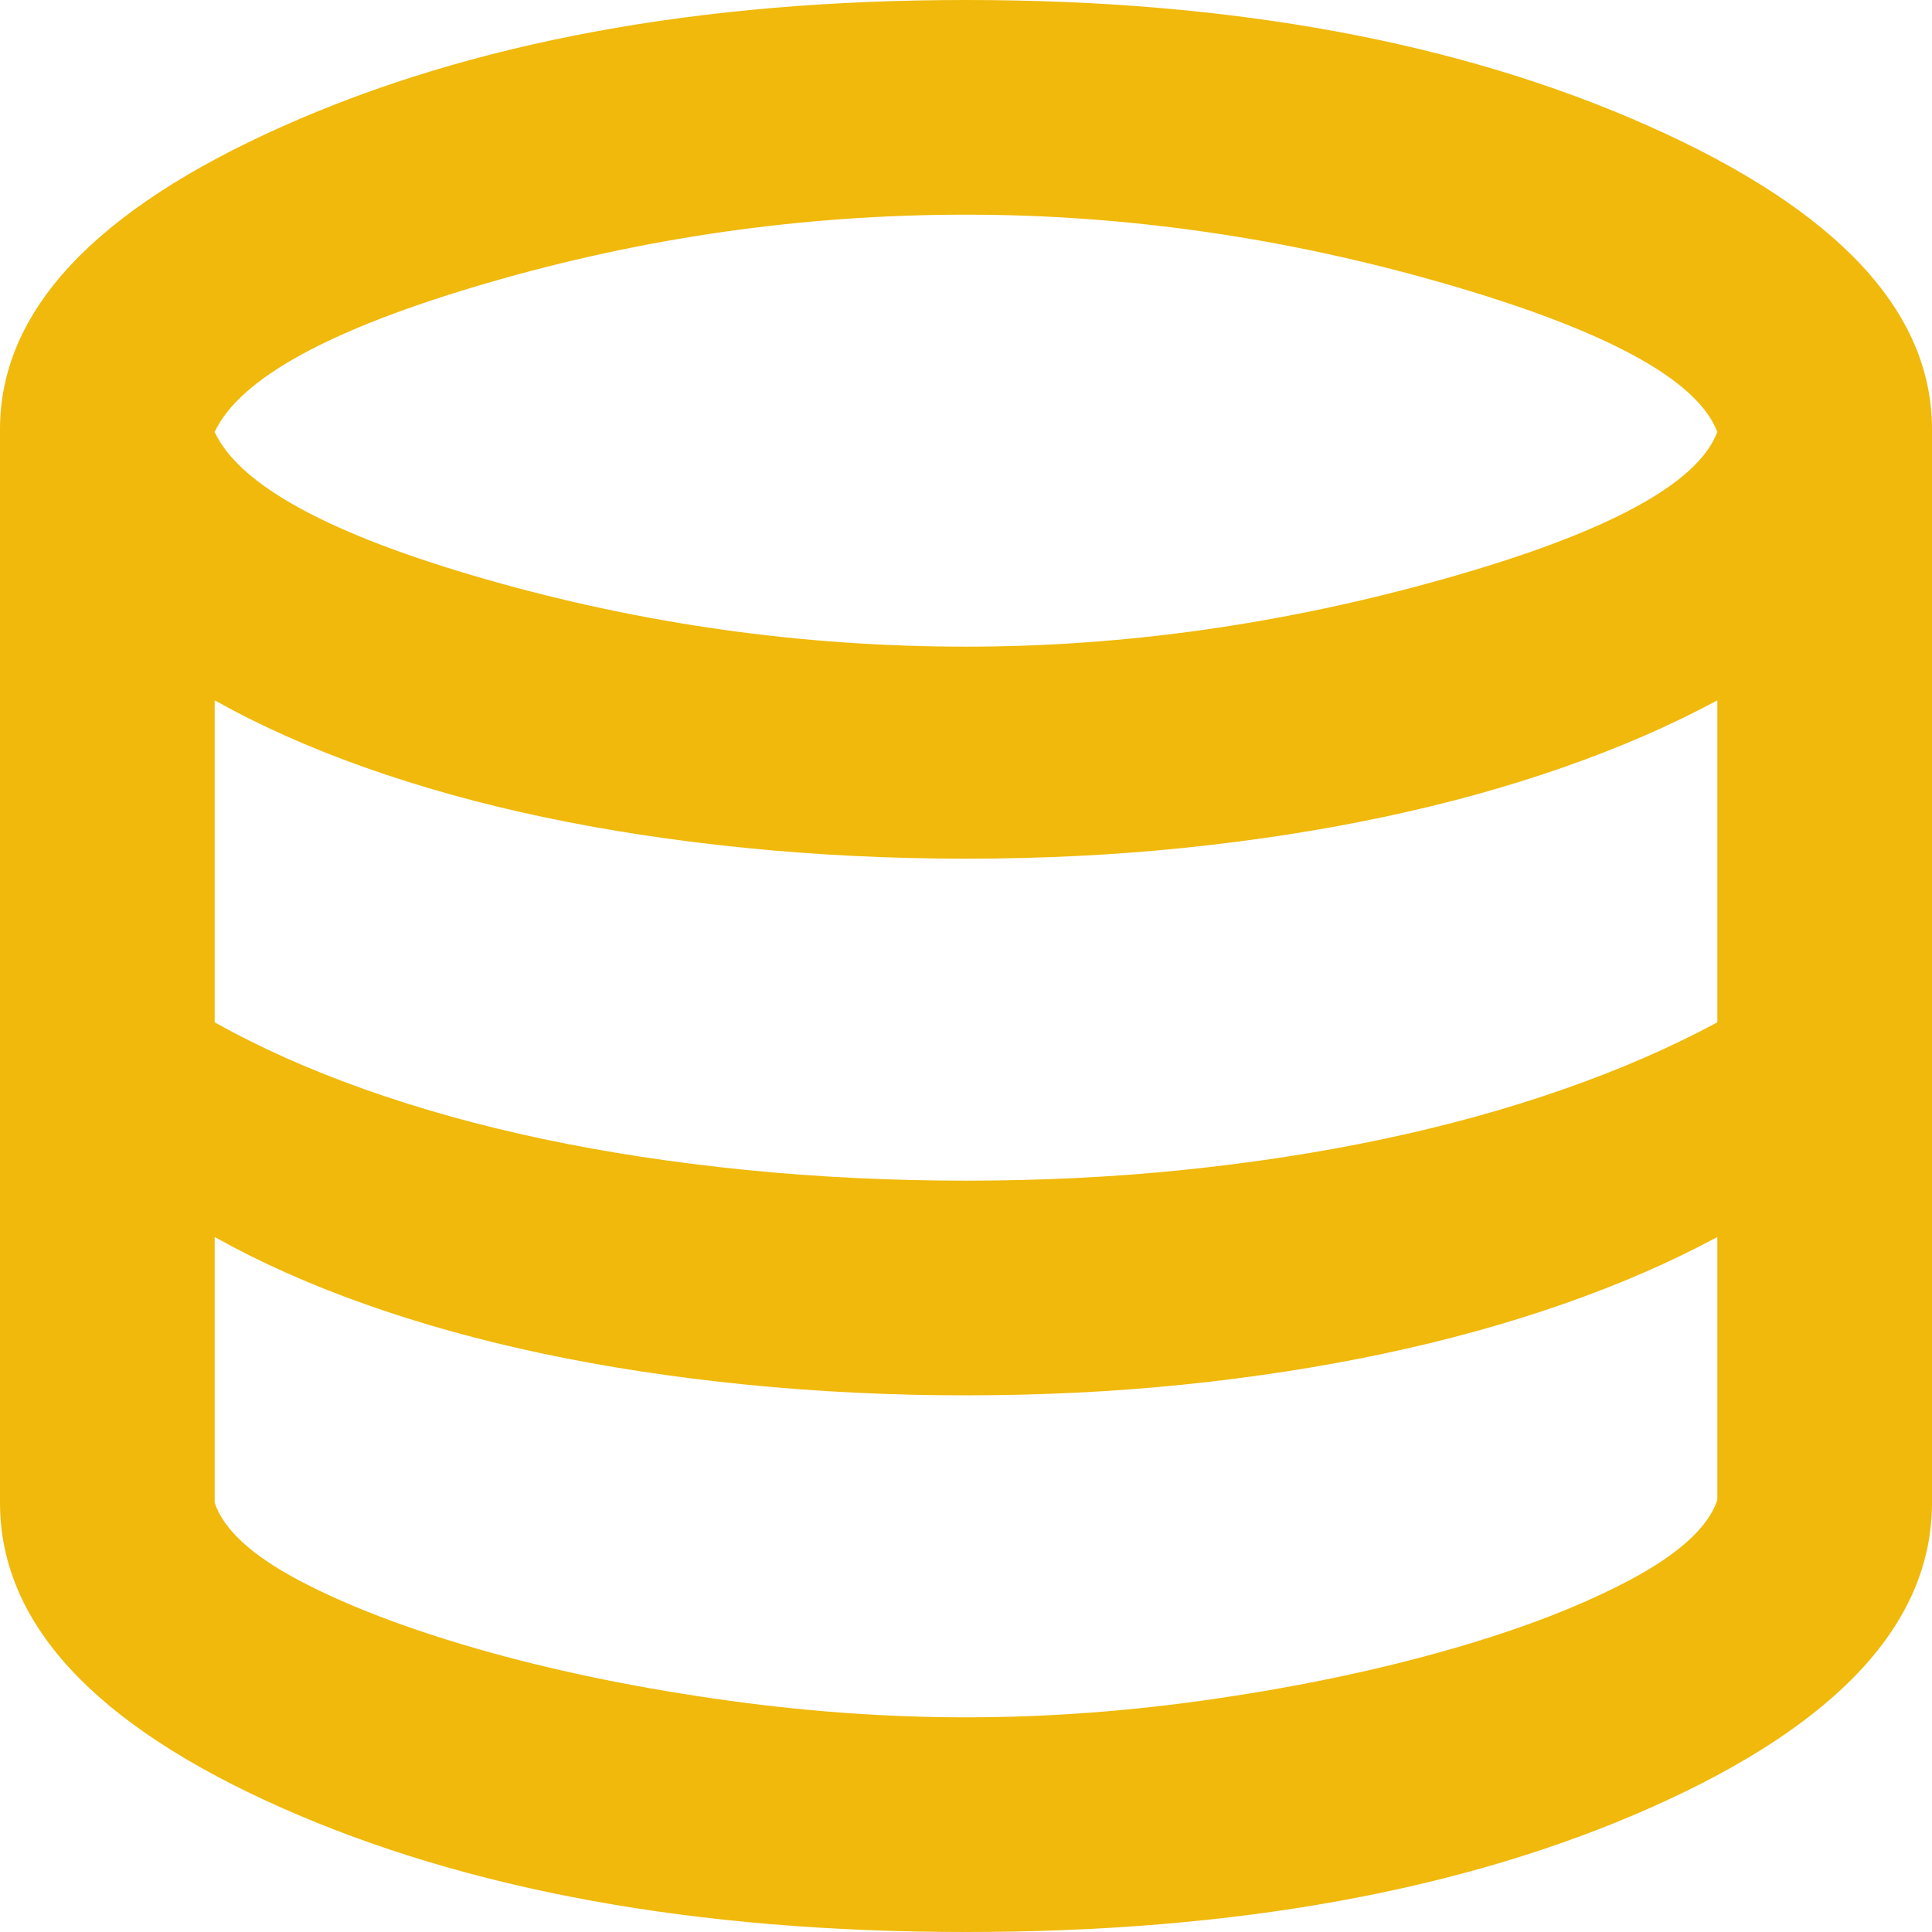 <?xml version="1.0" encoding="UTF-8"?> <svg xmlns="http://www.w3.org/2000/svg" width="45" height="45" viewBox="0 0 45 45" fill="none"><path d="M22.5 45C16.208 45 10.885 44.031 6.531 42.094C2.177 40.156 0 37.792 0 35V10C0 7.25 2.198 4.896 6.594 2.938C10.99 0.979 16.292 0 22.5 0C28.708 0 34.01 0.979 38.406 2.938C42.802 4.896 45 7.25 45 10V35C45 37.792 42.823 40.156 38.469 42.094C34.115 44.031 28.792 45 22.5 45ZM22.5 15.062C26.208 15.062 29.938 14.531 33.688 13.469C37.438 12.406 39.542 11.271 40 10.062C39.542 8.854 37.448 7.708 33.719 6.625C29.99 5.542 26.25 5 22.5 5C18.708 5 14.99 5.531 11.344 6.594C7.698 7.656 5.583 8.812 5 10.062C5.583 11.312 7.698 12.458 11.344 13.5C14.99 14.542 18.708 15.062 22.5 15.062ZM22.5 27.5C24.25 27.5 25.938 27.417 27.562 27.25C29.188 27.083 30.74 26.844 32.219 26.531C33.698 26.219 35.094 25.833 36.406 25.375C37.719 24.917 38.917 24.396 40 23.812V16.312C38.917 16.896 37.719 17.417 36.406 17.875C35.094 18.333 33.698 18.719 32.219 19.031C30.74 19.344 29.188 19.583 27.562 19.75C25.938 19.917 24.25 20 22.5 20C20.75 20 19.042 19.917 17.375 19.75C15.708 19.583 14.135 19.344 12.656 19.031C11.177 18.719 9.792 18.333 8.5 17.875C7.208 17.417 6.042 16.896 5 16.312V23.812C6.042 24.396 7.208 24.917 8.5 25.375C9.792 25.833 11.177 26.219 12.656 26.531C14.135 26.844 15.708 27.083 17.375 27.25C19.042 27.417 20.75 27.5 22.5 27.5ZM22.5 40C24.417 40 26.365 39.854 28.344 39.562C30.323 39.271 32.146 38.885 33.812 38.406C35.479 37.927 36.875 37.385 38 36.781C39.125 36.177 39.792 35.562 40 34.938V28.812C38.917 29.396 37.719 29.917 36.406 30.375C35.094 30.833 33.698 31.219 32.219 31.531C30.74 31.844 29.188 32.083 27.562 32.25C25.938 32.417 24.25 32.5 22.5 32.5C20.75 32.5 19.042 32.417 17.375 32.25C15.708 32.083 14.135 31.844 12.656 31.531C11.177 31.219 9.792 30.833 8.5 30.375C7.208 29.917 6.042 29.396 5 28.812V35C5.208 35.625 5.865 36.229 6.969 36.812C8.073 37.396 9.458 37.927 11.125 38.406C12.792 38.885 14.625 39.271 16.625 39.562C18.625 39.854 20.583 40 22.5 40Z" fill="#F0B90B"></path></svg> 